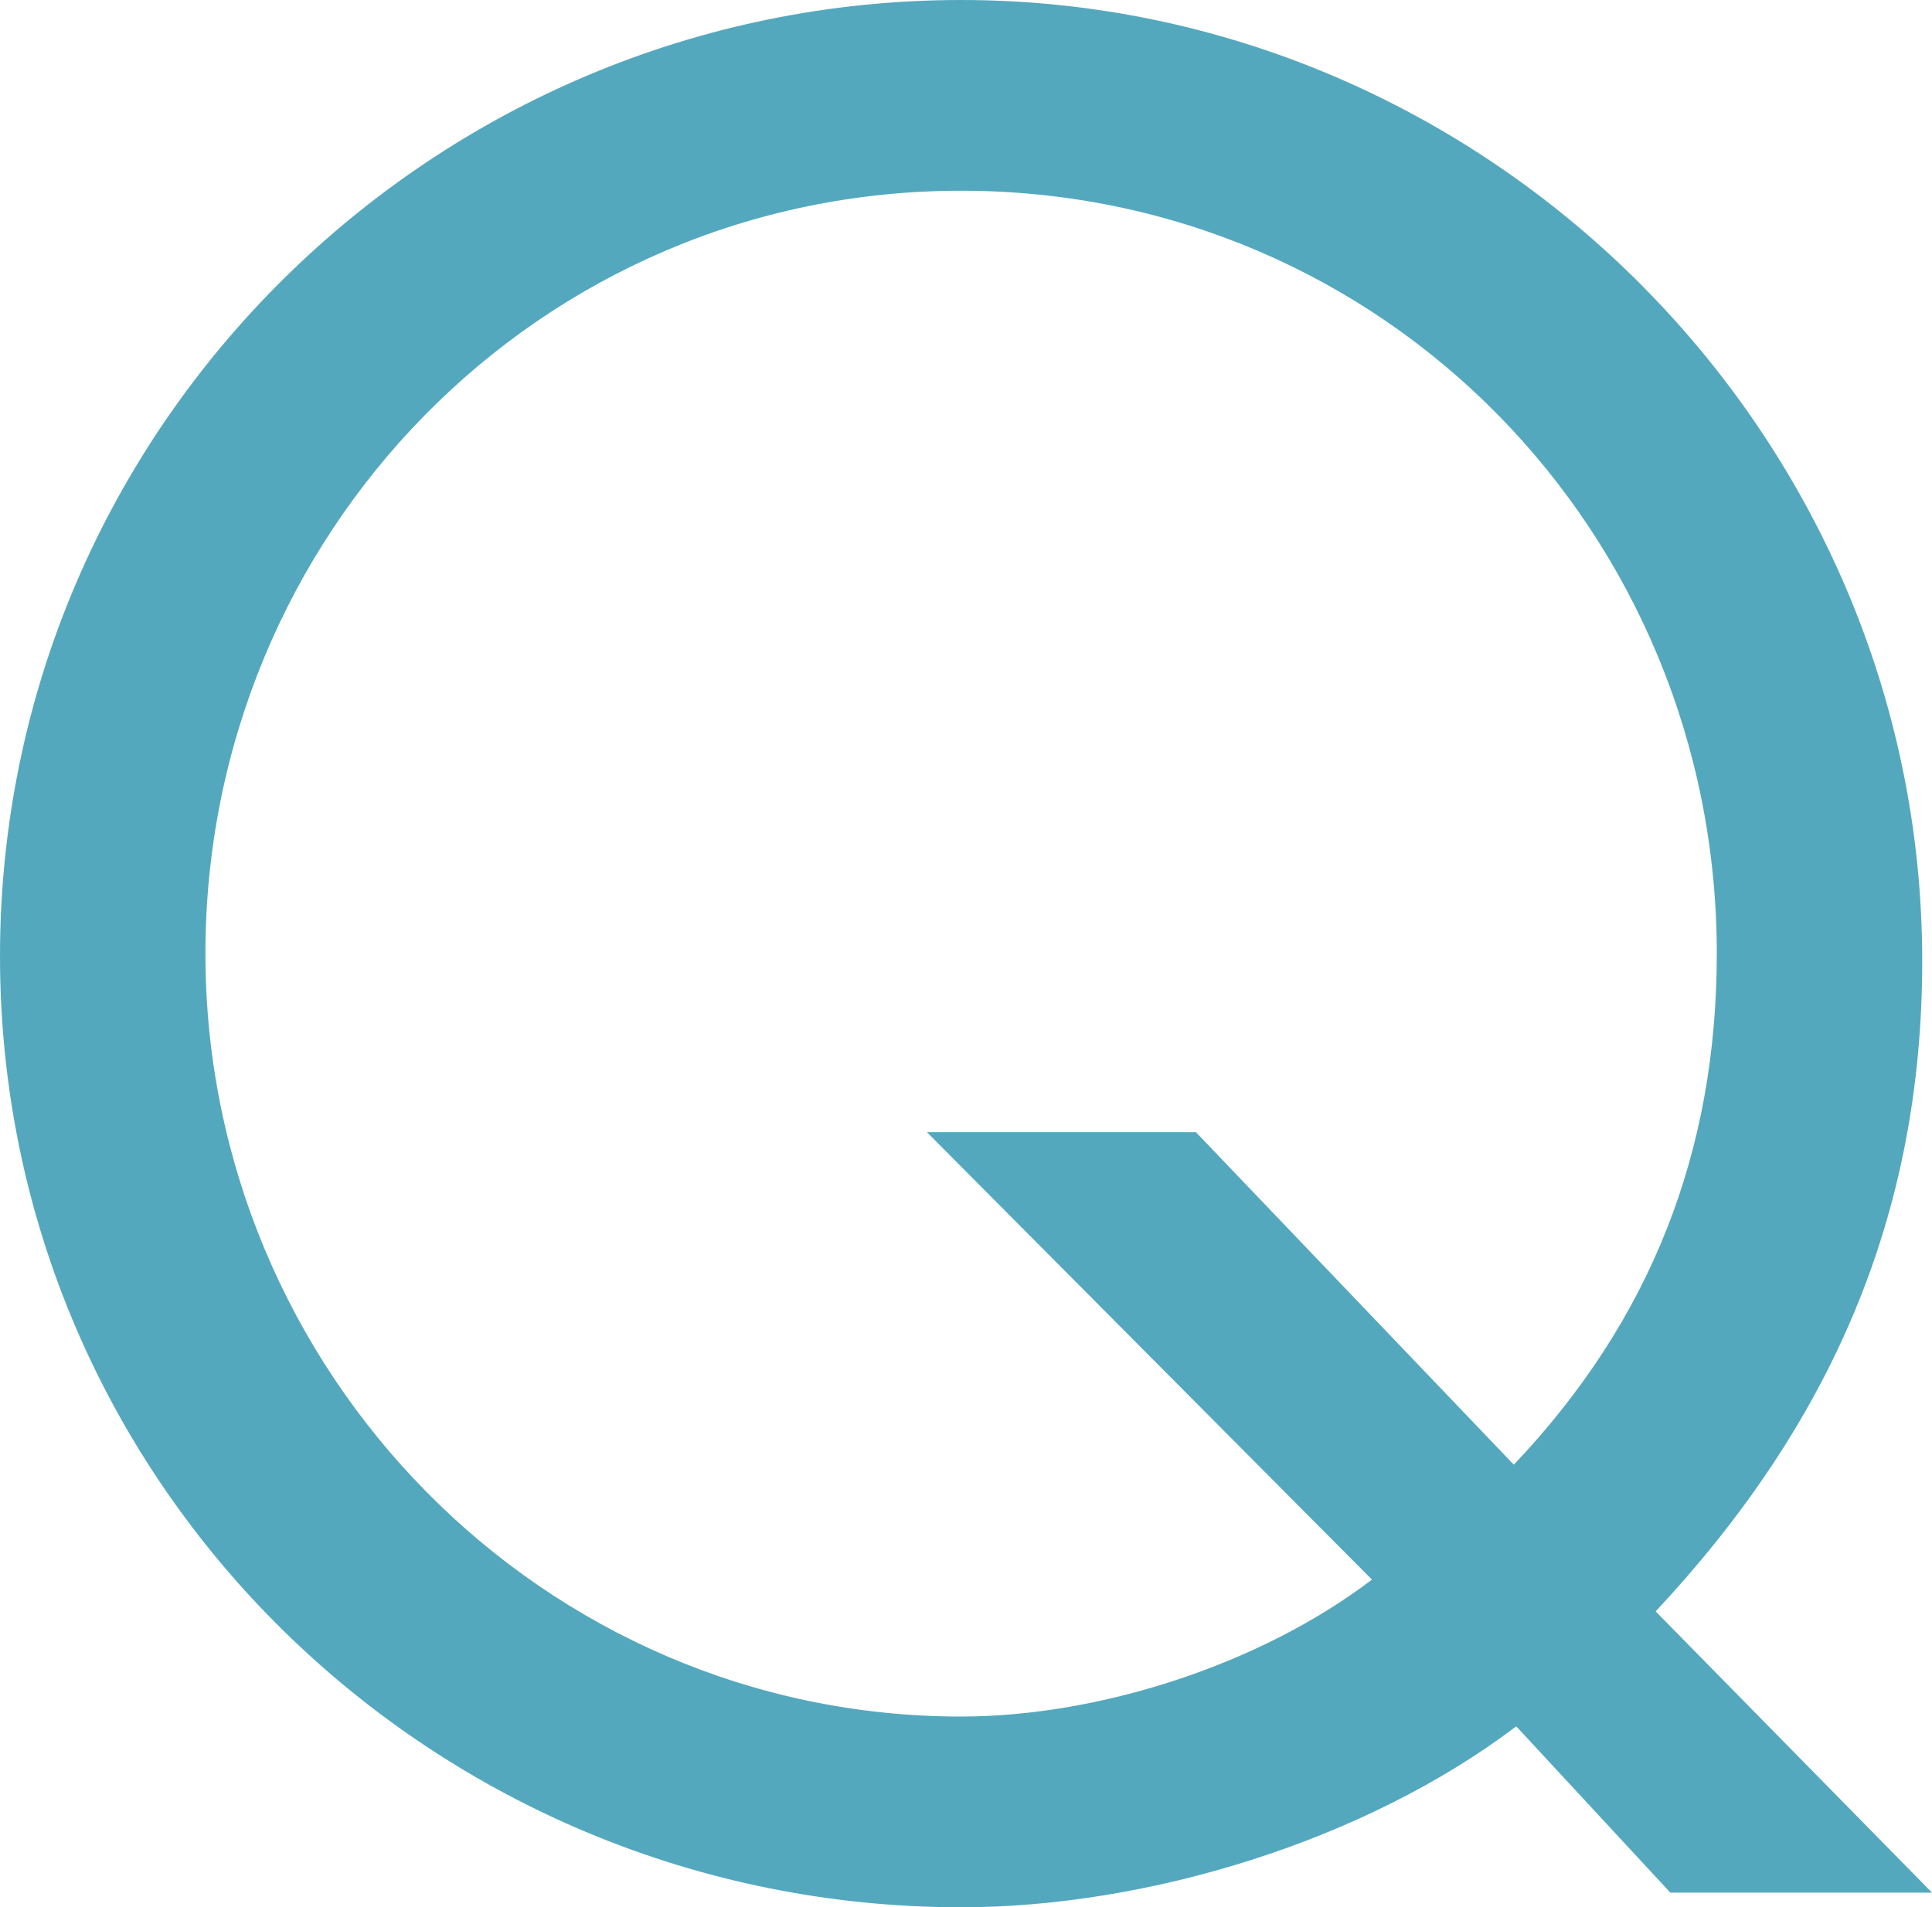 <?xml version="1.0" encoding="UTF-8"?>
<svg id="_レイヤー_2" data-name="レイヤー 2" xmlns="http://www.w3.org/2000/svg" viewBox="0 0 47.4 46.8">
  <g id="_レイヤー_1-2" data-name="レイヤー 1">
    <path d="M37.2,42.36c-3.72,2.82-9.06,4.44-13.62,4.44C10.68,46.8,0,36.48,0,23.46S10.68,0,23.58,0s23.58,10.62,23.58,23.58c0,6.3-2.28,11.4-6.54,15.96l6.78,6.9h-6.42l-3.78-4.08ZM37.14,35.94c3.36-3.54,4.98-7.68,4.98-12.54,0-10.32-8.16-18.72-18.54-18.72S5.04,13.14,5.04,23.4s8.28,18.72,18.54,18.72c3.36,0,7.32-1.26,10.08-3.36l-10.92-10.98h6.6l7.8,8.16Z" style="fill: #54a8be;"/>
  </g>
</svg>